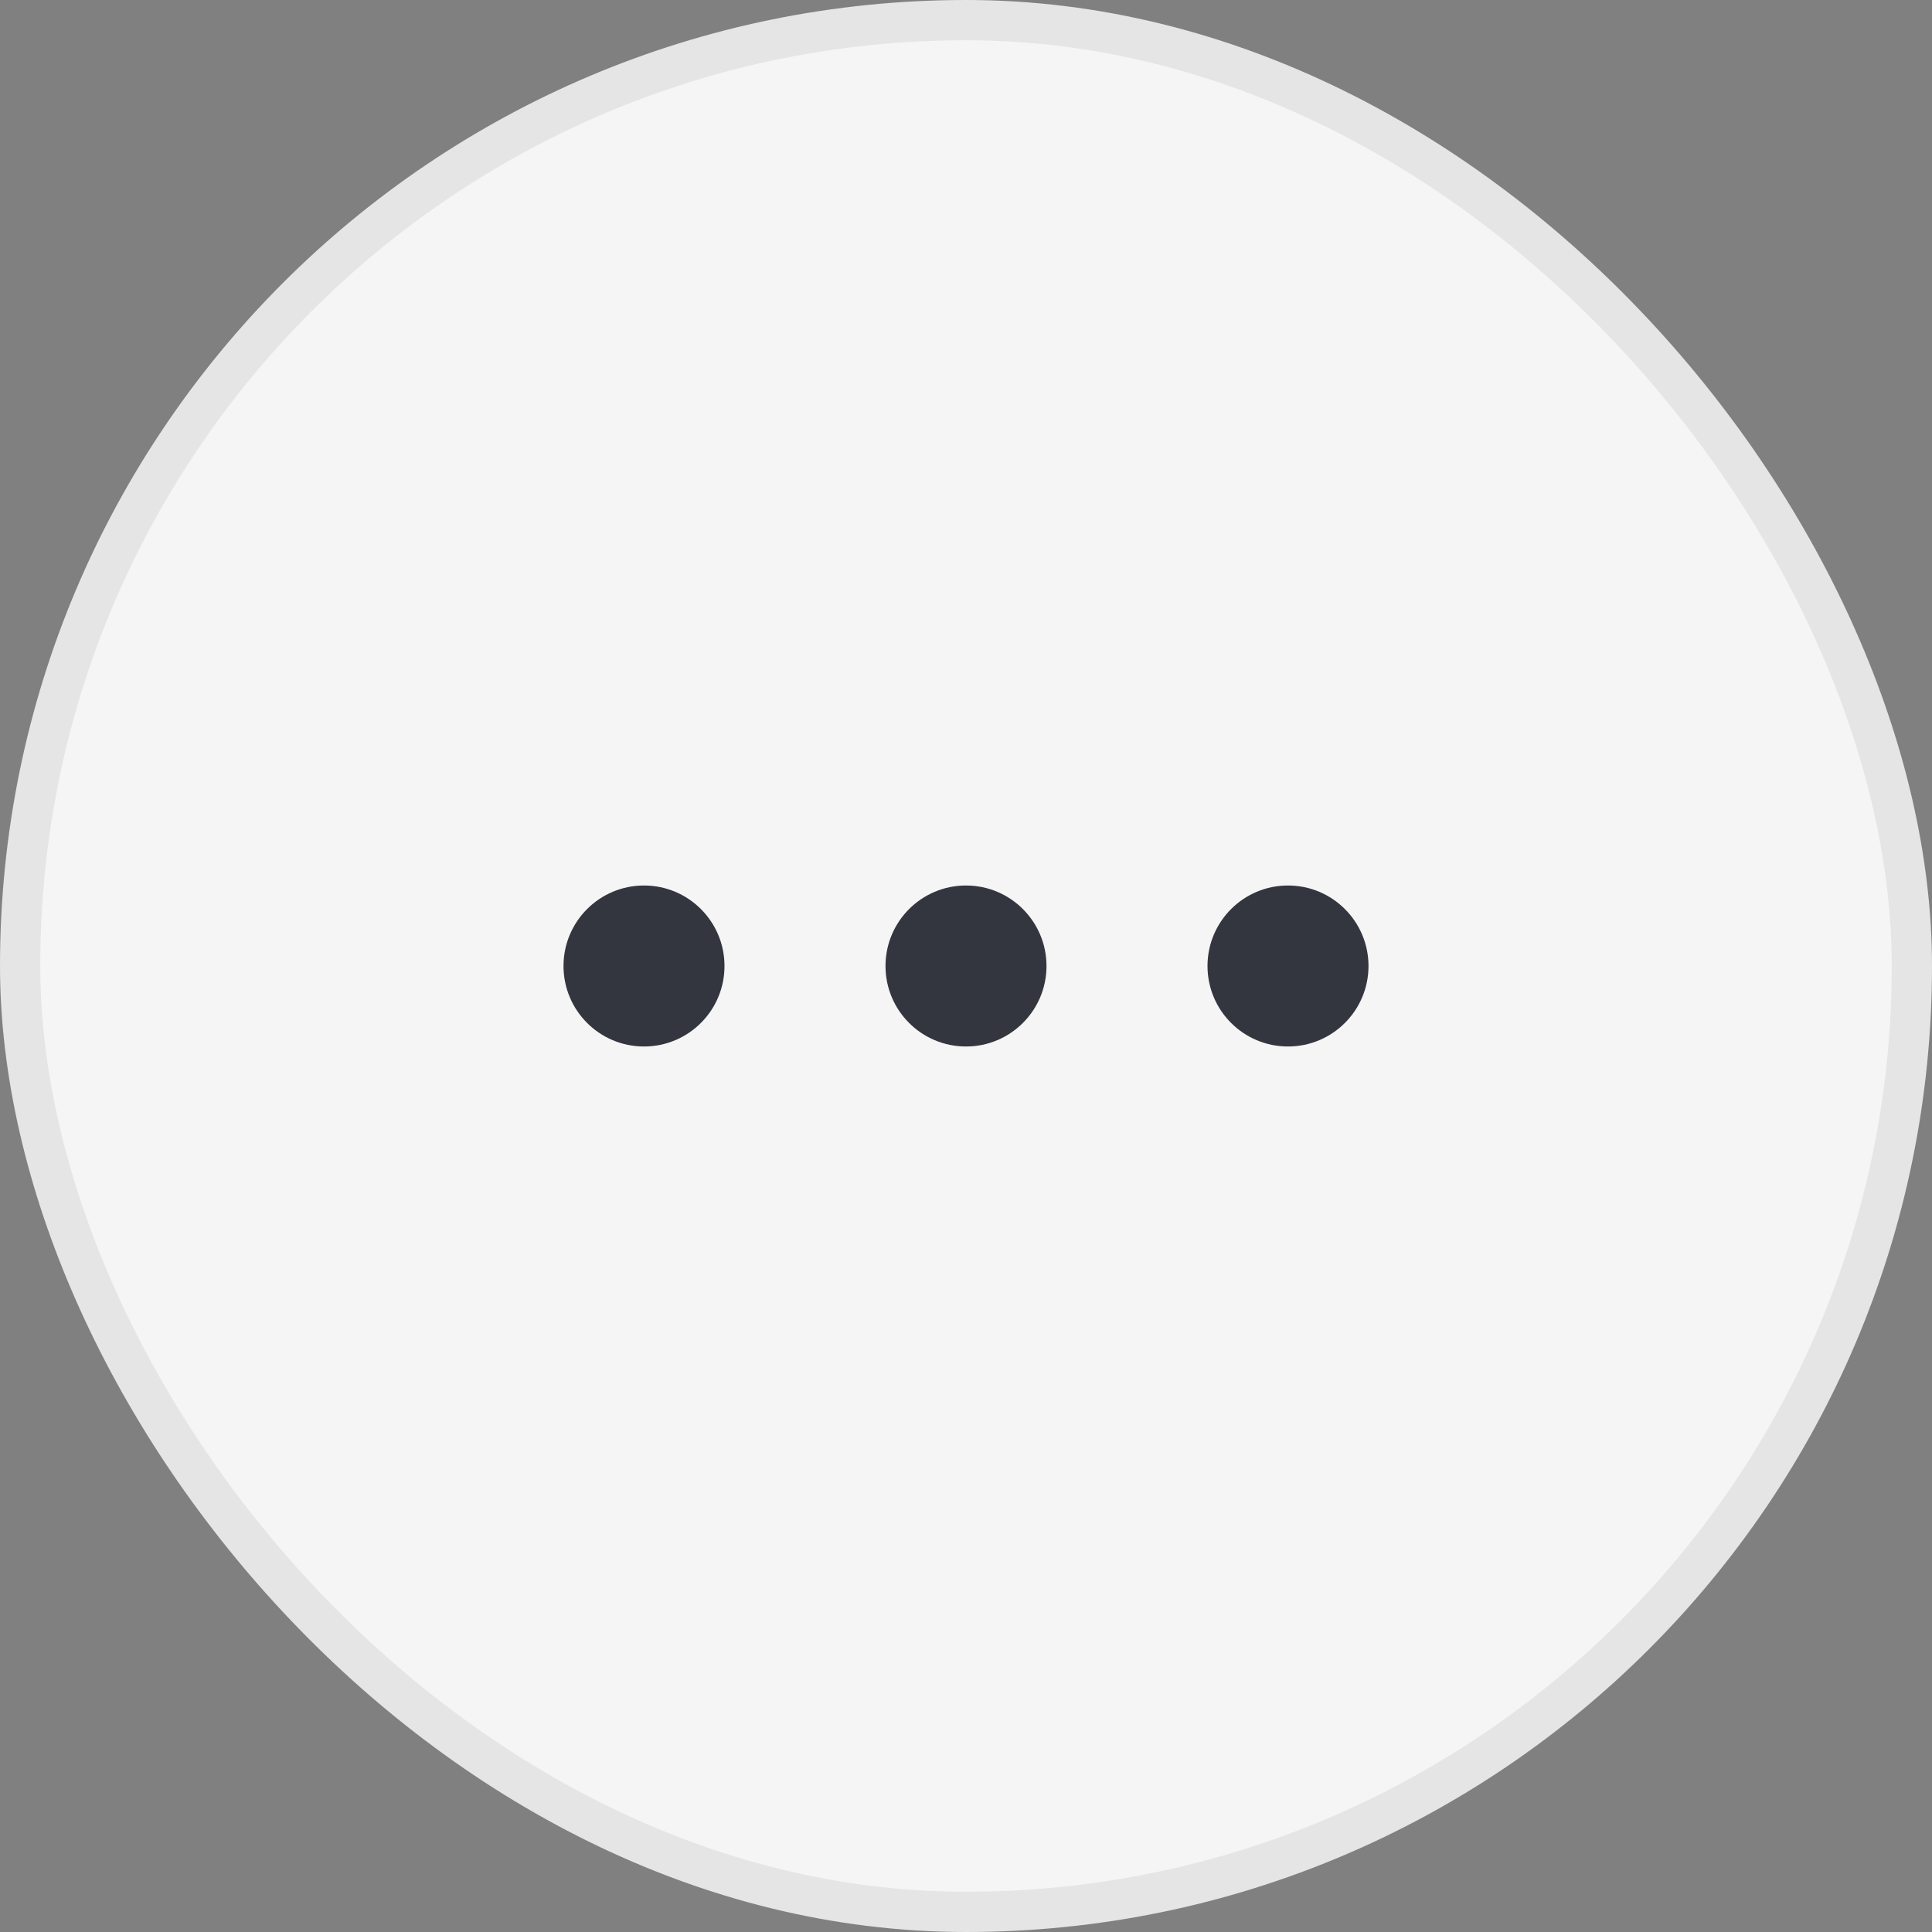 <svg width="48" height="48" viewBox="0 0 48 48" fill="none" xmlns="http://www.w3.org/2000/svg">
<rect x="0" y="0" width="48" height="48" fill="#808080" stroke="none"/>
<rect x="0.5" y="0.5" width="47" height="47" rx="23.5" fill="#F5F5F5"/>
<circle cx="16" cy="24" r="2" fill="#33363F"/>
<circle cx="24" cy="24" r="2" fill="#33363F"/>
<circle cx="32" cy="24" r="2" fill="#33363F"/>
<rect x="0.5" y="0.5" width="47" height="47" rx="23.5" stroke="#E5E5E5"/>
</svg>
